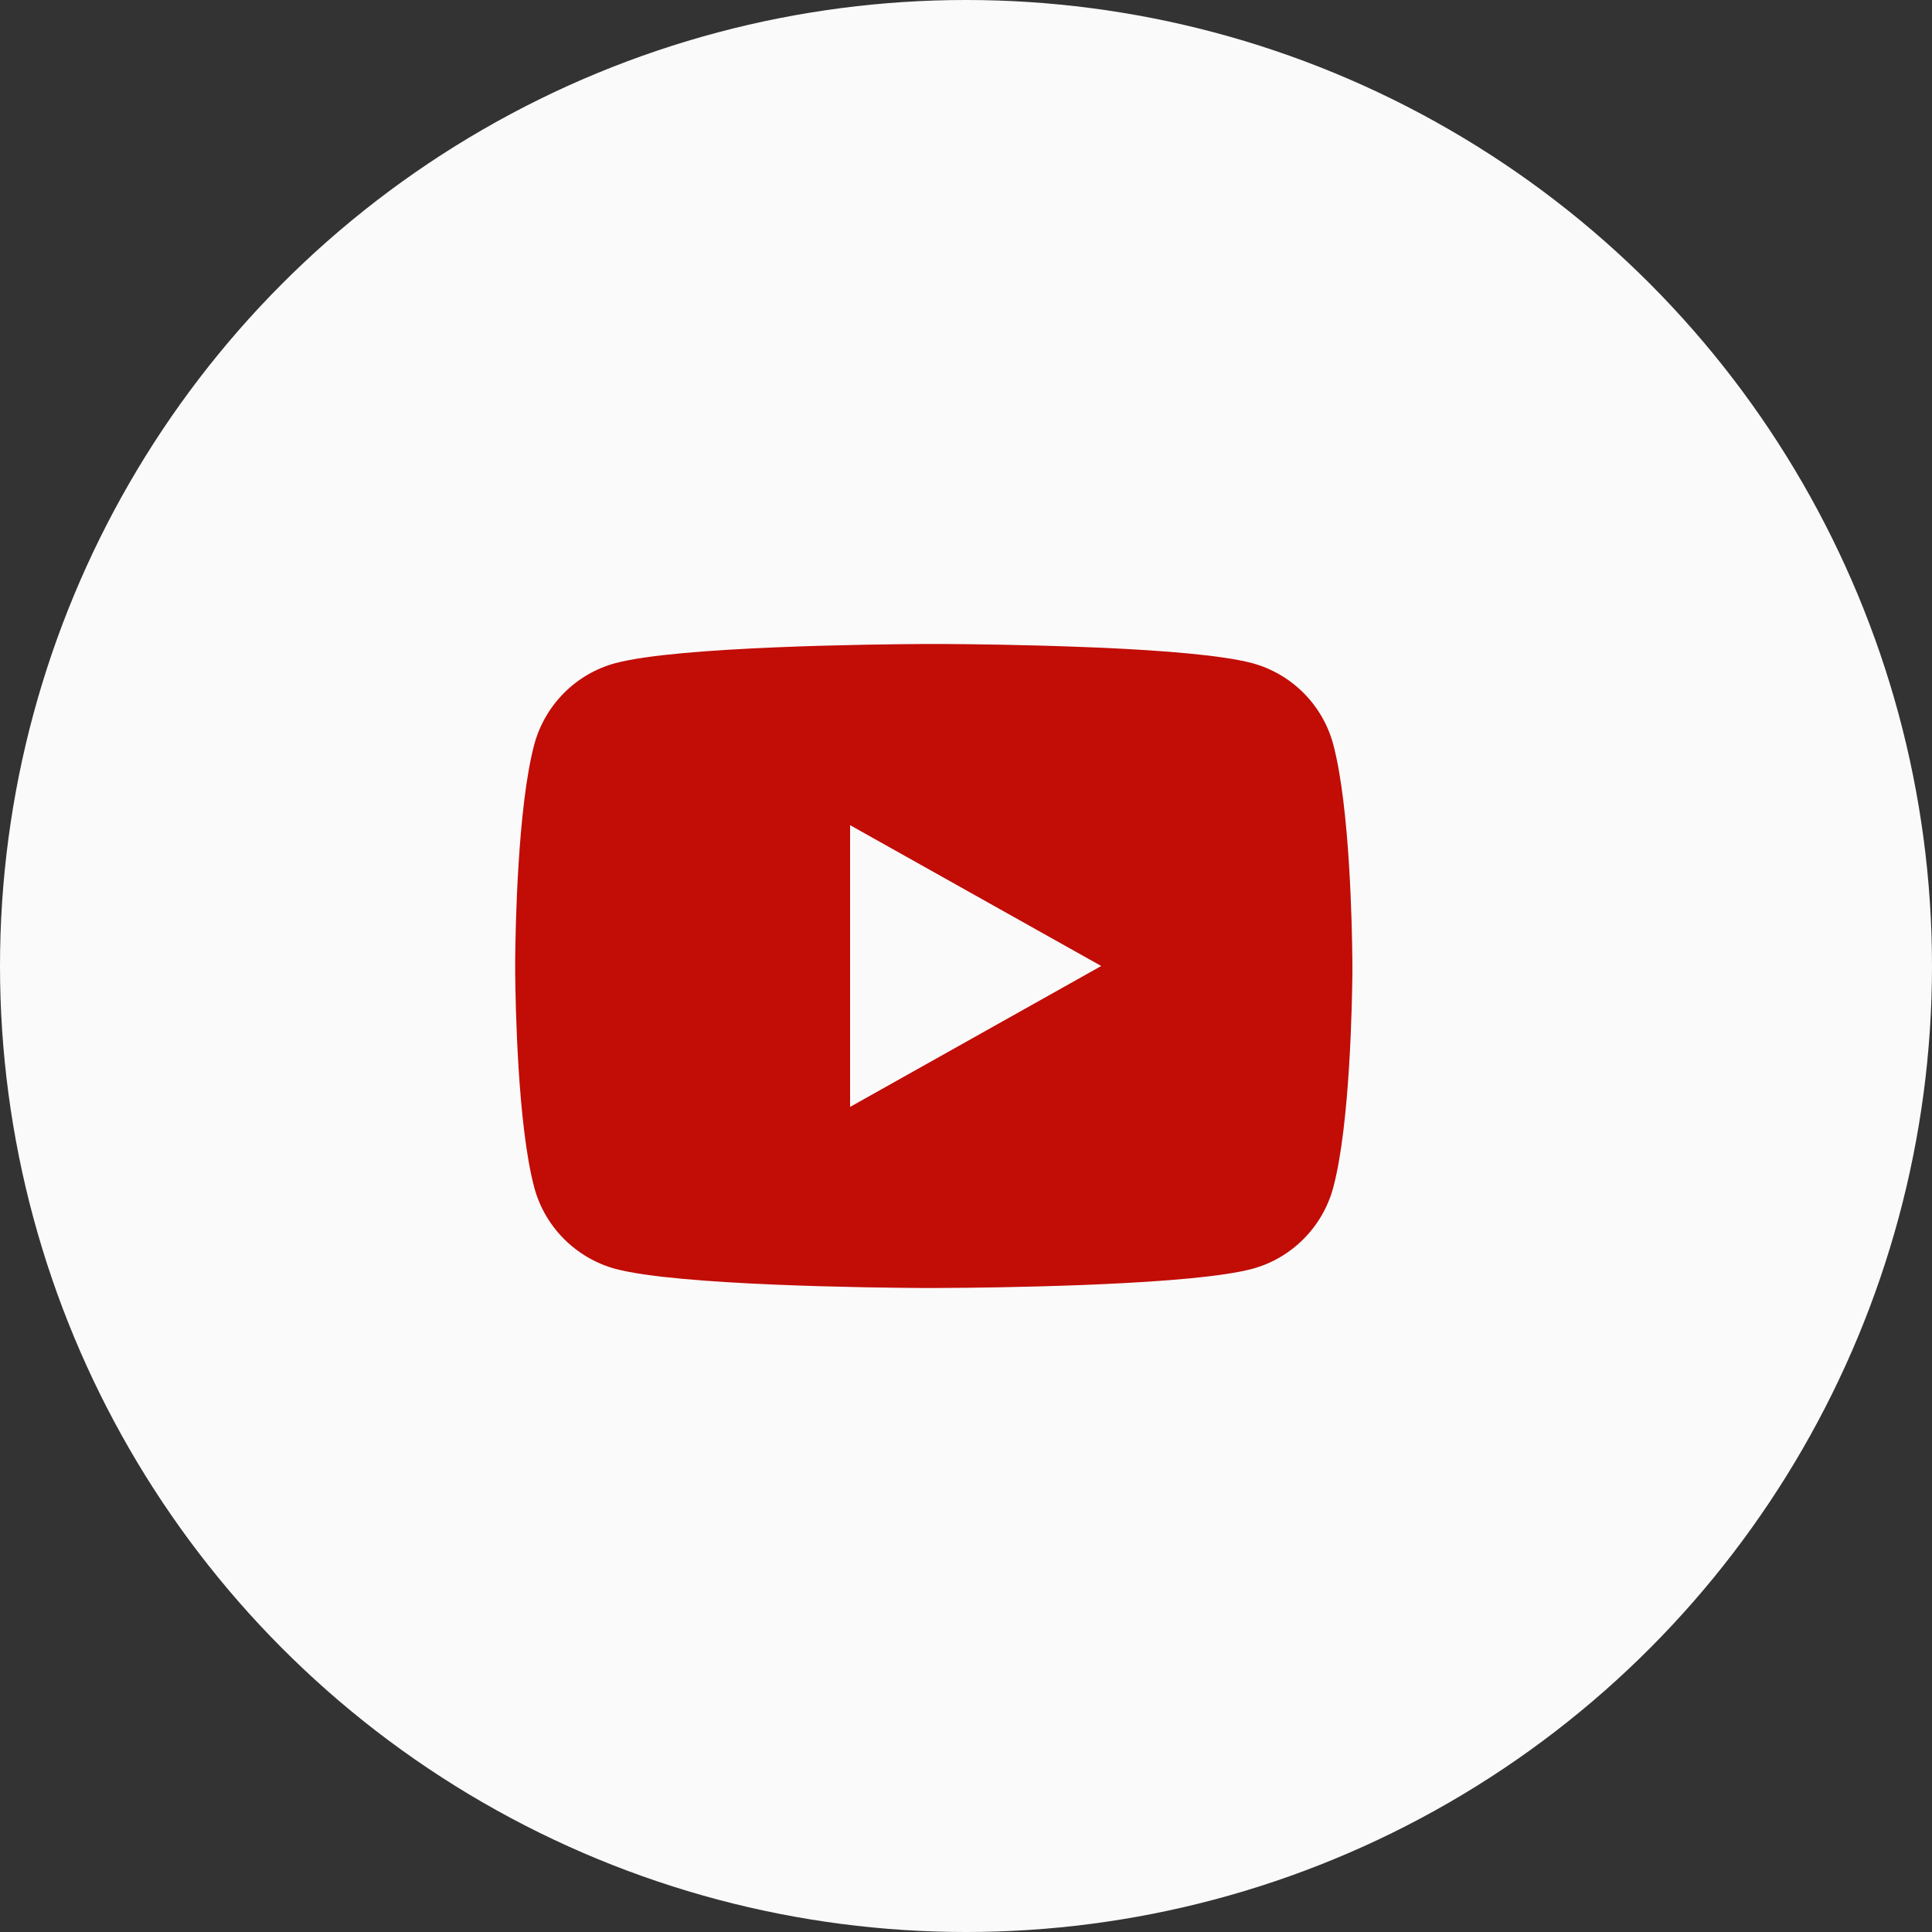 <?xml version="1.0" encoding="UTF-8"?> <svg xmlns="http://www.w3.org/2000/svg" width="30" height="30" viewBox="0 0 30 30" fill="none"><rect x="0" y="0" width="30" height="30" fill="#333333" stroke="none"/><circle cx="15" cy="15" r="15" fill="#FAFAFA"></circle><path d="M14.659 10C15.006 10.002 15.874 10.01 16.797 10.046L17.125 10.059C18.054 10.101 18.982 10.174 19.443 10.297C20.058 10.463 20.54 10.947 20.703 11.561C20.963 12.536 20.995 14.437 20.999 14.898L21 14.993V15.102C20.995 15.562 20.963 17.464 20.703 18.439C20.538 19.054 20.055 19.539 19.443 19.703C18.982 19.826 18.054 19.898 17.125 19.94L16.797 19.954C15.874 19.989 15.006 19.998 14.659 19.999L14.506 20H14.34C13.606 19.996 10.534 19.964 9.556 19.703C8.943 19.536 8.46 19.052 8.296 18.439C8.036 17.464 8.004 15.562 8 15.102V14.898C8.004 14.437 8.036 12.535 8.296 11.561C8.462 10.945 8.944 10.461 9.557 10.297C10.534 10.036 13.607 10.004 14.341 10H14.659ZM13.2 12.813V17.188L17.1 15L13.2 12.813Z" fill="#C20C06"></path></svg> 
